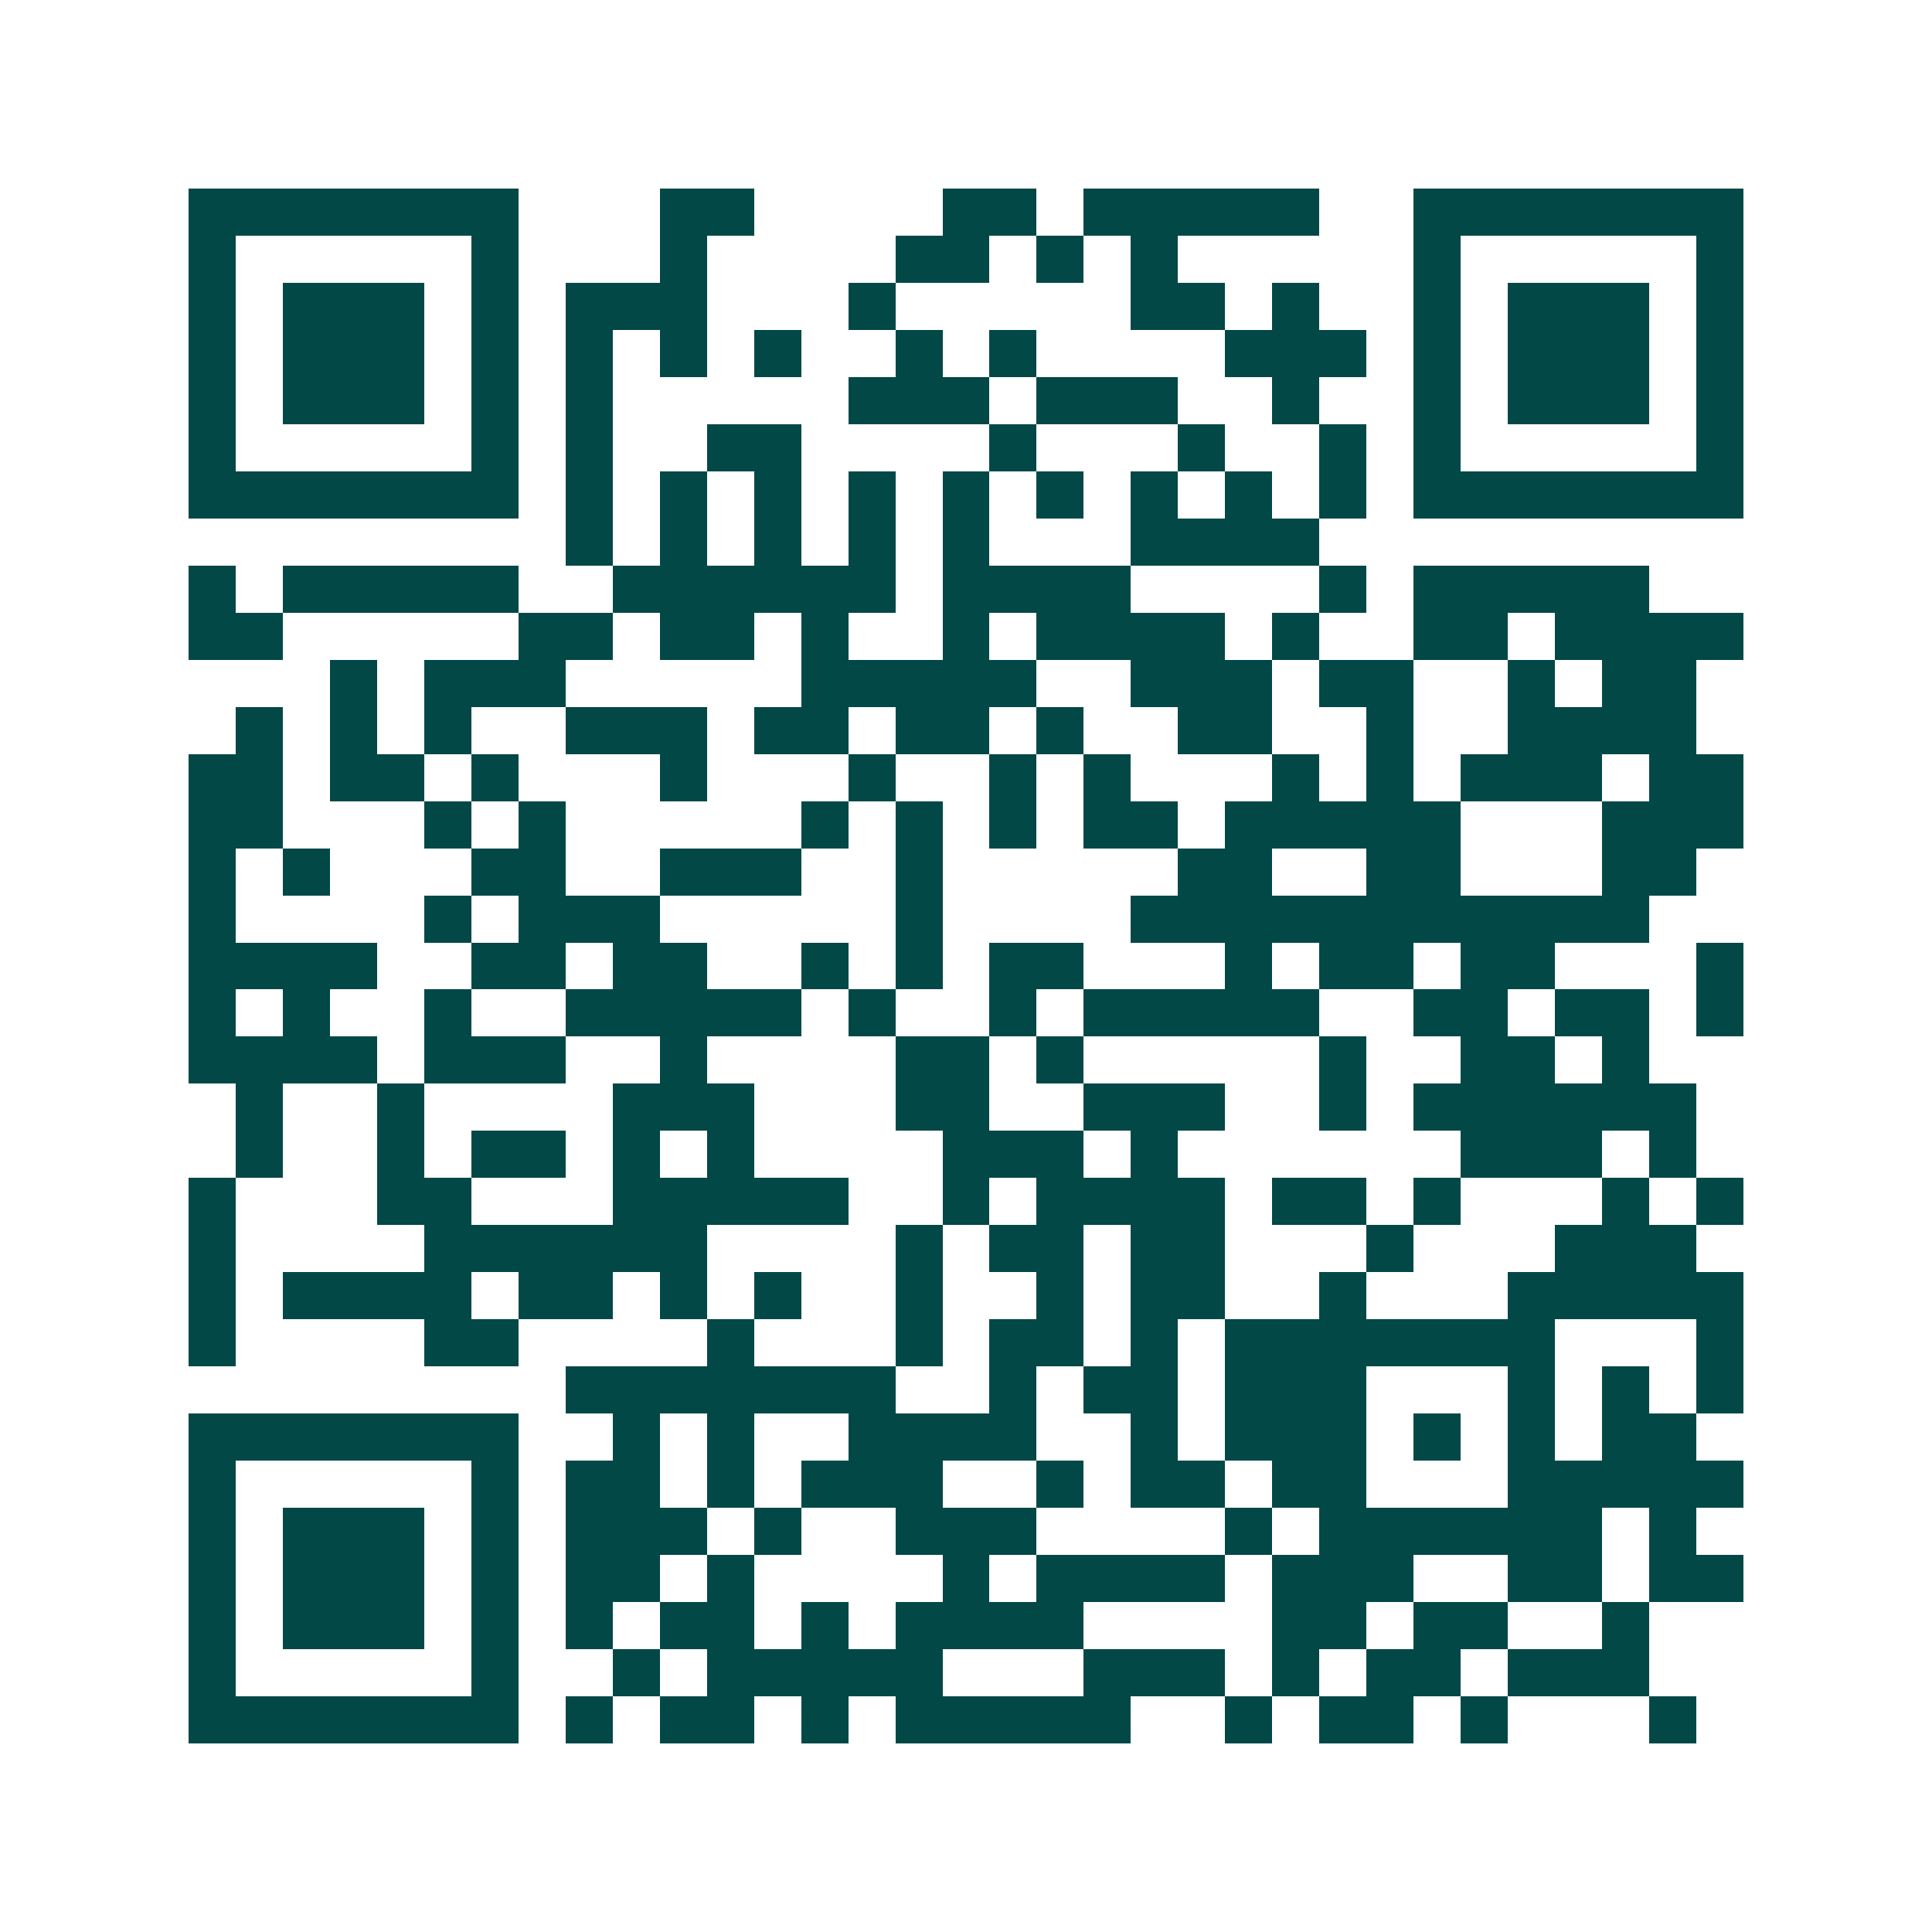 <svg xmlns="http://www.w3.org/2000/svg" width="200" height="200" viewBox="0 0 41 41" shape-rendering="crispEdges"><path fill="#ffffff" d="M0 0h41v41H0z"/><path stroke="#014847" d="M4 4.5h7m3 0h2m4 0h2m1 0h5m2 0h7M4 5.5h1m5 0h1m3 0h1m4 0h2m1 0h1m1 0h1m5 0h1m5 0h1M4 6.5h1m1 0h3m1 0h1m1 0h3m3 0h1m5 0h2m1 0h1m2 0h1m1 0h3m1 0h1M4 7.5h1m1 0h3m1 0h1m1 0h1m1 0h1m1 0h1m2 0h1m1 0h1m4 0h3m1 0h1m1 0h3m1 0h1M4 8.5h1m1 0h3m1 0h1m1 0h1m5 0h3m1 0h3m2 0h1m2 0h1m1 0h3m1 0h1M4 9.5h1m5 0h1m1 0h1m2 0h2m4 0h1m3 0h1m2 0h1m1 0h1m5 0h1M4 10.5h7m1 0h1m1 0h1m1 0h1m1 0h1m1 0h1m1 0h1m1 0h1m1 0h1m1 0h1m1 0h7M12 11.5h1m1 0h1m1 0h1m1 0h1m1 0h1m3 0h4M4 12.5h1m1 0h5m2 0h6m1 0h4m4 0h1m1 0h5M4 13.5h2m5 0h2m1 0h2m1 0h1m2 0h1m1 0h4m1 0h1m2 0h2m1 0h4M7 14.5h1m1 0h3m5 0h5m2 0h3m1 0h2m2 0h1m1 0h2M5 15.5h1m1 0h1m1 0h1m2 0h3m1 0h2m1 0h2m1 0h1m2 0h2m2 0h1m2 0h4M4 16.5h2m1 0h2m1 0h1m3 0h1m3 0h1m2 0h1m1 0h1m3 0h1m1 0h1m1 0h3m1 0h2M4 17.5h2m3 0h1m1 0h1m5 0h1m1 0h1m1 0h1m1 0h2m1 0h5m3 0h3M4 18.5h1m1 0h1m3 0h2m2 0h3m2 0h1m5 0h2m2 0h2m3 0h2M4 19.5h1m4 0h1m1 0h3m5 0h1m4 0h11M4 20.5h4m2 0h2m1 0h2m2 0h1m1 0h1m1 0h2m3 0h1m1 0h2m1 0h2m3 0h1M4 21.5h1m1 0h1m2 0h1m2 0h5m1 0h1m2 0h1m1 0h5m2 0h2m1 0h2m1 0h1M4 22.5h4m1 0h3m2 0h1m4 0h2m1 0h1m5 0h1m2 0h2m1 0h1M5 23.5h1m2 0h1m4 0h3m3 0h2m2 0h3m2 0h1m1 0h6M5 24.5h1m2 0h1m1 0h2m1 0h1m1 0h1m4 0h3m1 0h1m6 0h3m1 0h1M4 25.5h1m3 0h2m3 0h5m2 0h1m1 0h4m1 0h2m1 0h1m3 0h1m1 0h1M4 26.5h1m4 0h6m4 0h1m1 0h2m1 0h2m3 0h1m3 0h3M4 27.5h1m1 0h4m1 0h2m1 0h1m1 0h1m2 0h1m2 0h1m1 0h2m2 0h1m3 0h5M4 28.5h1m4 0h2m4 0h1m3 0h1m1 0h2m1 0h1m1 0h7m3 0h1M12 29.5h7m2 0h1m1 0h2m1 0h3m3 0h1m1 0h1m1 0h1M4 30.5h7m2 0h1m1 0h1m2 0h4m2 0h1m1 0h3m1 0h1m1 0h1m1 0h2M4 31.5h1m5 0h1m1 0h2m1 0h1m1 0h3m2 0h1m1 0h2m1 0h2m3 0h5M4 32.5h1m1 0h3m1 0h1m1 0h3m1 0h1m2 0h3m4 0h1m1 0h6m1 0h1M4 33.5h1m1 0h3m1 0h1m1 0h2m1 0h1m4 0h1m1 0h4m1 0h3m2 0h2m1 0h2M4 34.5h1m1 0h3m1 0h1m1 0h1m1 0h2m1 0h1m1 0h4m4 0h2m1 0h2m2 0h1M4 35.5h1m5 0h1m2 0h1m1 0h5m3 0h3m1 0h1m1 0h2m1 0h3M4 36.5h7m1 0h1m1 0h2m1 0h1m1 0h5m2 0h1m1 0h2m1 0h1m3 0h1"/></svg>
